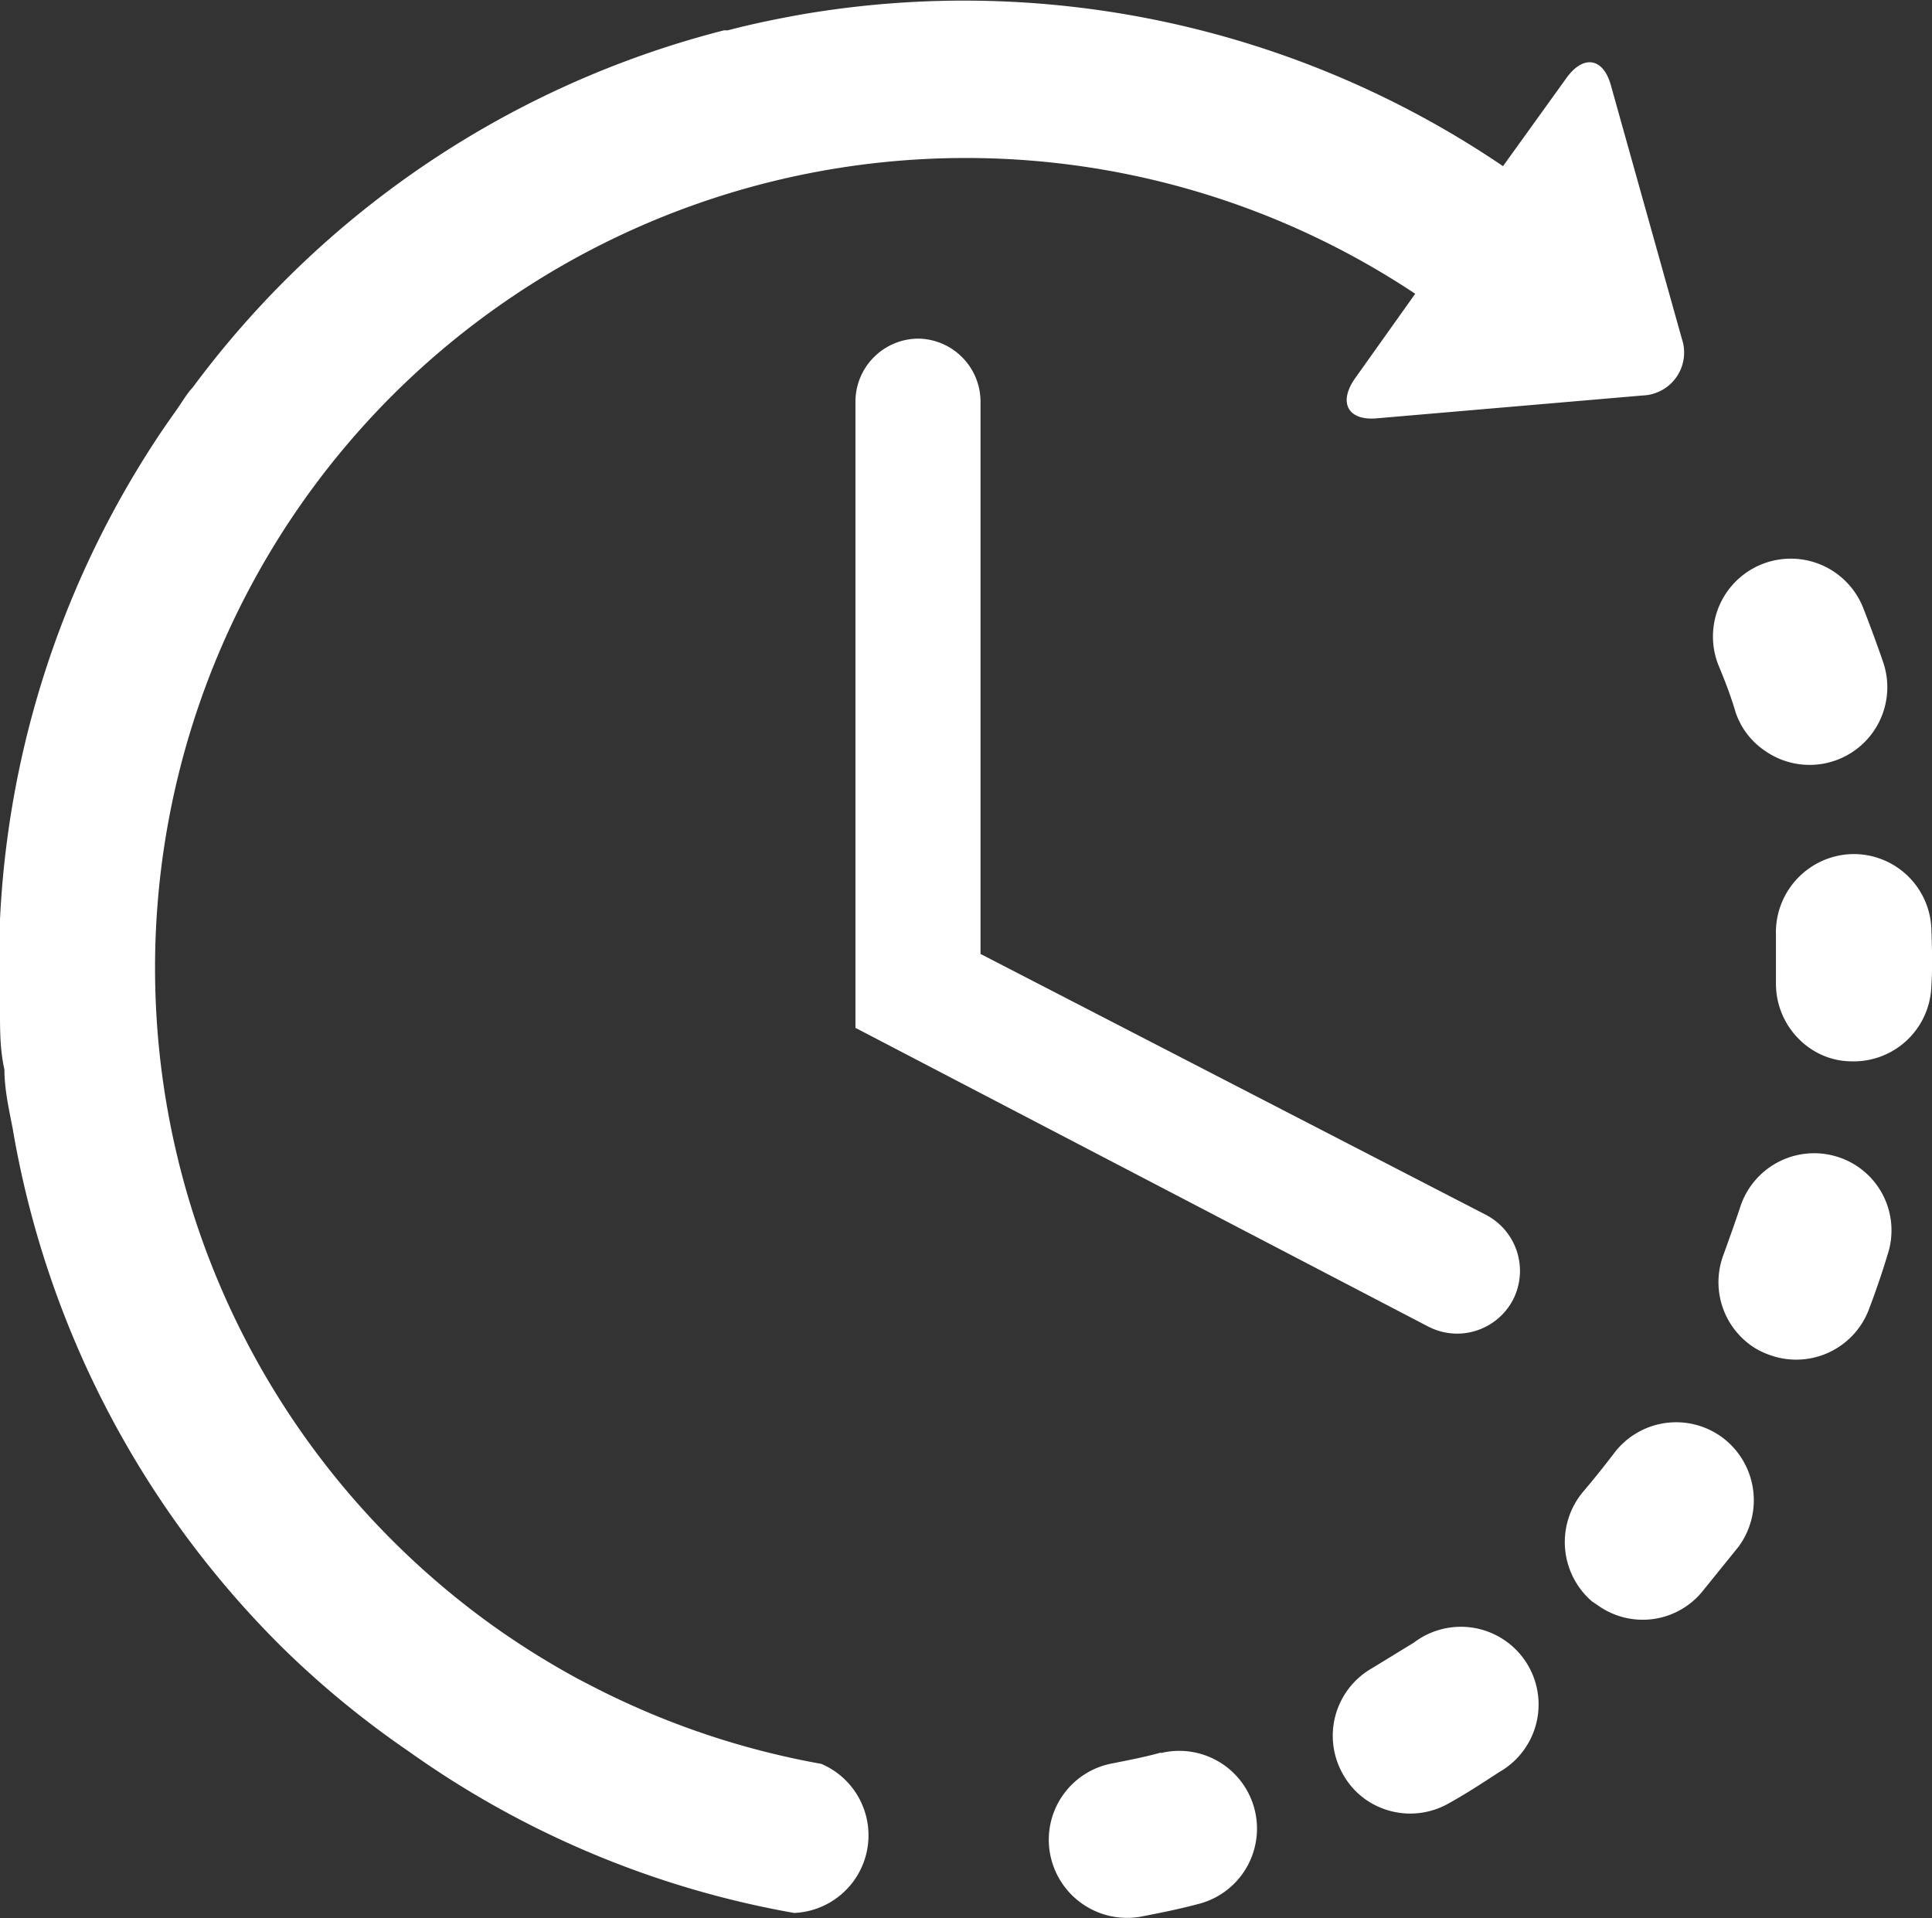 <svg id="Layer_1" data-name="Layer 1" xmlns="http://www.w3.org/2000/svg" viewBox="0 0 30.58 30.36"><rect x="0" y="0" width="30.58" height="30.36" fill="#333333" stroke="none"/><defs><style>.cls-1{fill:#fff;}</style></defs><path class="cls-1" d="M18.38,27.74c-.25.07-.51.12-.76.17a1.23,1.23,0,0,0-1,1.43,1.24,1.24,0,0,0,1.43,1c.31-.06.61-.12.91-.2a1.23,1.23,0,1,0-.59-2.39Z"/><path class="cls-1" d="M27.47,11.27a1.19,1.19,0,0,0,.46.61,1.23,1.23,0,0,0,1.88-1.39c-.1-.29-.21-.59-.32-.87a1.23,1.23,0,0,0-2.29.91C27.3,10.77,27.39,11,27.47,11.27Z"/><path class="cls-1" d="M22.38,26l-.67.41a1.23,1.23,0,0,0-.45,1.68,1.2,1.2,0,0,0,.35.39,1.23,1.23,0,0,0,1.33.06c.27-.15.53-.32.79-.49A1.23,1.23,0,1,0,22.38,26Z"/><path class="cls-1" d="M30.57,14.7a1.23,1.23,0,0,0-1.28-1.18,1.24,1.24,0,0,0-1.18,1.28c0,.26,0,.52,0,.78a1.24,1.24,0,0,0,.52,1,1.17,1.17,0,0,0,.68.22,1.23,1.23,0,0,0,1.26-1.2C30.59,15.32,30.58,15,30.57,14.7Z"/><path class="cls-1" d="M27.27,22.76a1.23,1.23,0,0,0-1.72.24c-.16.21-.32.41-.49.61a1.24,1.24,0,0,0,.14,1.74l.09.06a1.22,1.22,0,0,0,1.64-.2l.59-.73A1.24,1.24,0,0,0,27.27,22.76Z"/><path class="cls-1" d="M29.08,18.31a1.23,1.23,0,0,0-1.54.81c-.08.24-.17.49-.26.74a1.23,1.23,0,0,0,.44,1.44,1.15,1.15,0,0,0,.27.14,1.23,1.23,0,0,0,1.59-.71c.11-.29.21-.58.3-.88A1.22,1.22,0,0,0,29.08,18.31Z"/><path class="cls-1" d="M13,27.92a12.79,12.79,0,0,1-3.16-1l0,0c-.24-.11-.47-.23-.7-.35h0a13.15,13.15,0,0,1-1.23-.76A12.81,12.81,0,0,1,8,4.77l0,0a12.84,12.84,0,0,1,14.4-.12L21.44,6c-.26.38-.1.67.37.62L26,6.26a.68.68,0,0,0,.62-.9l-1.12-4c-.12-.45-.44-.5-.71-.12l-1,1.39A15.2,15.2,0,0,0,12.68.23c-.39.07-.78.15-1.16.25h-.06a15.12,15.12,0,0,0-8.4,5.64L3,6.19c-.07.09-.13.19-.2.29s-.22.31-.33.48l0,0A15.15,15.15,0,0,0,0,16v0c0,.31,0,.62.07.93a.09.09,0,0,0,0,0c0,.31.07.62.13.93a15.13,15.13,0,0,0,4.28,8.23v0h0a14.81,14.81,0,0,0,2,1.64,15,15,0,0,0,6.09,2.55A1.23,1.23,0,0,0,13,27.92Z"/><path class="cls-1" d="M14.54,5.36a1,1,0,0,0-1,1v9.91L22.61,21a1,1,0,0,0,.45.11,1,1,0,0,0,.89-.54,1,1,0,0,0-.43-1.34l-8-4.13V6.35A1,1,0,0,0,14.54,5.36Z"/></svg>
